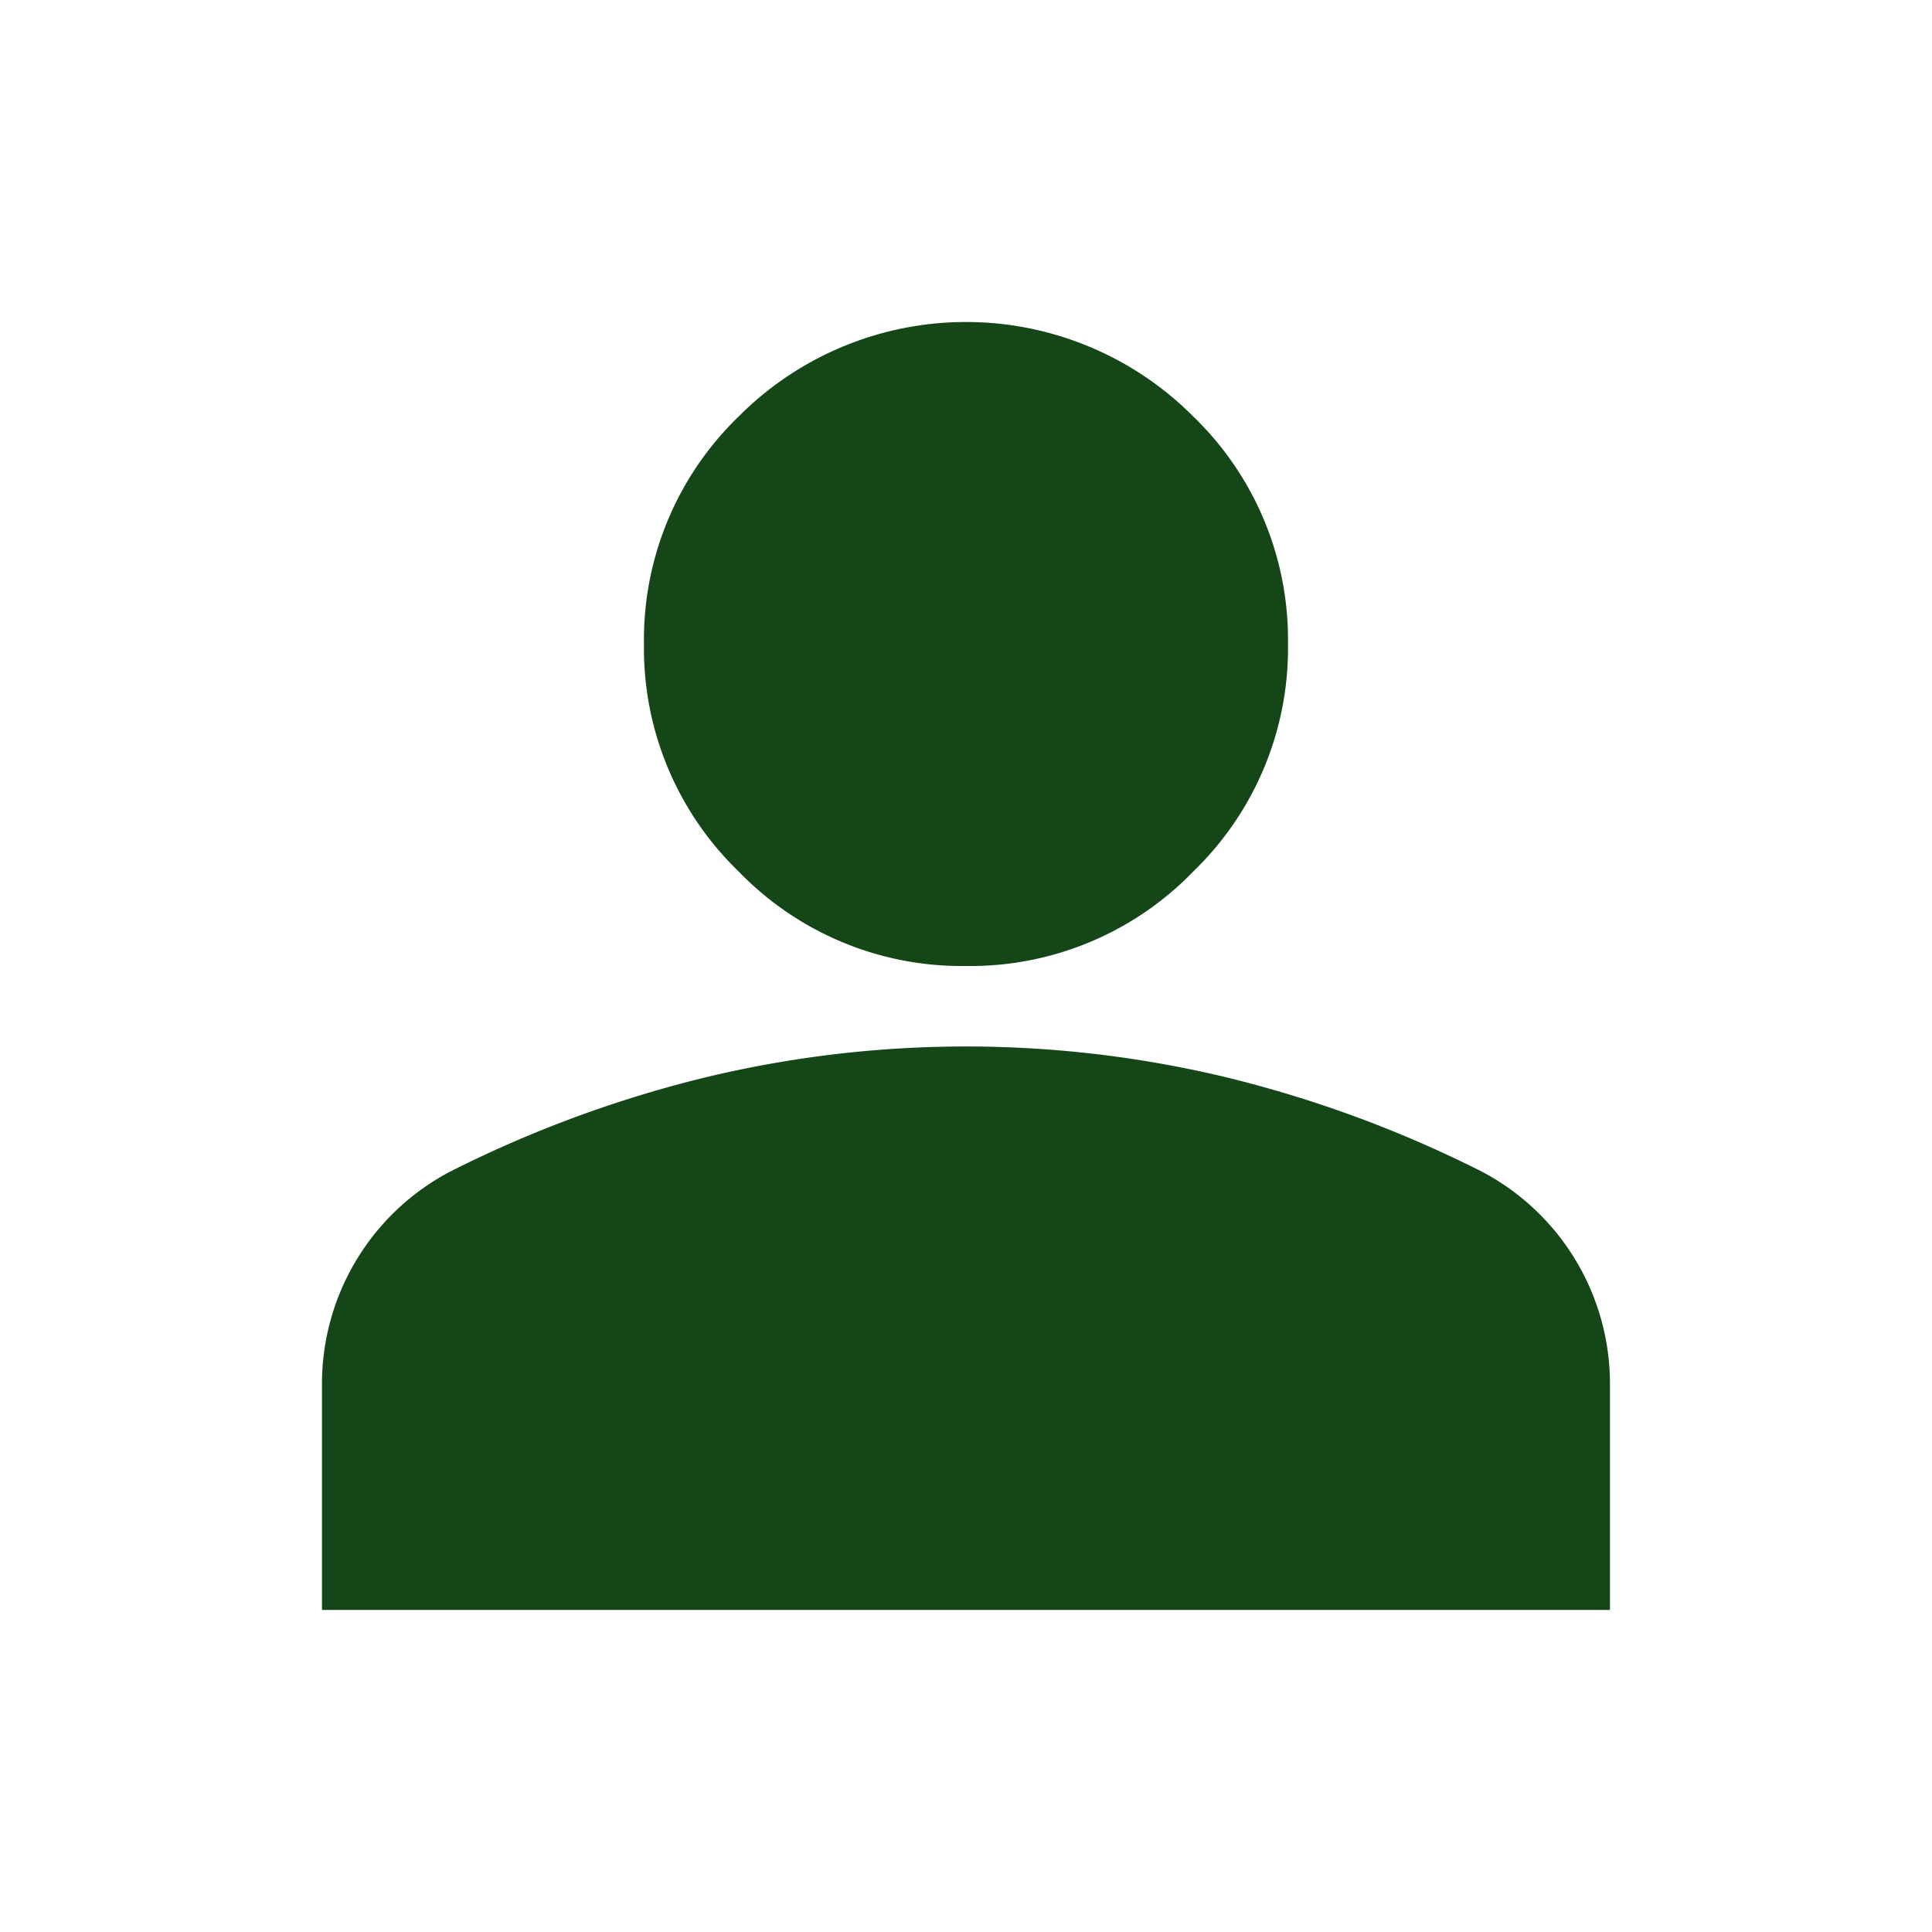 <svg viewBox="0 0 32 32" height="32" width="32" xmlns:xlink="http://www.w3.org/1999/xlink" xmlns="http://www.w3.org/2000/svg" id="Group_4015">
  <defs>
    <clipPath id="clip-path">
      <rect fill="#154618" height="32" width="32" id="Rectangle_1563"></rect>
    </clipPath>
  </defs>
  <g clip-path="url(#clip-path)" id="Group_4014">
    <path fill="#154618" transform="translate(1.333 1.333)" d="M14.667,14.667A5.137,5.137,0,0,1,10.9,13.1,5.137,5.137,0,0,1,9.333,9.333,5.137,5.137,0,0,1,10.9,5.567a5.311,5.311,0,0,1,7.533,0A5.137,5.137,0,0,1,20,9.333,5.137,5.137,0,0,1,18.433,13.1a5.137,5.137,0,0,1-3.767,1.567M4,25.333V21.6a3.971,3.971,0,0,1,2.133-3.533,19.8,19.8,0,0,1,4.2-1.551,18.453,18.453,0,0,1,8.667,0,19.8,19.8,0,0,1,4.2,1.551A3.971,3.971,0,0,1,25.333,21.6v3.733Z" id="Path_1339"></path>
    <rect fill="none" height="32" width="32" id="Rectangle_1562"></rect>
  </g>
</svg>
